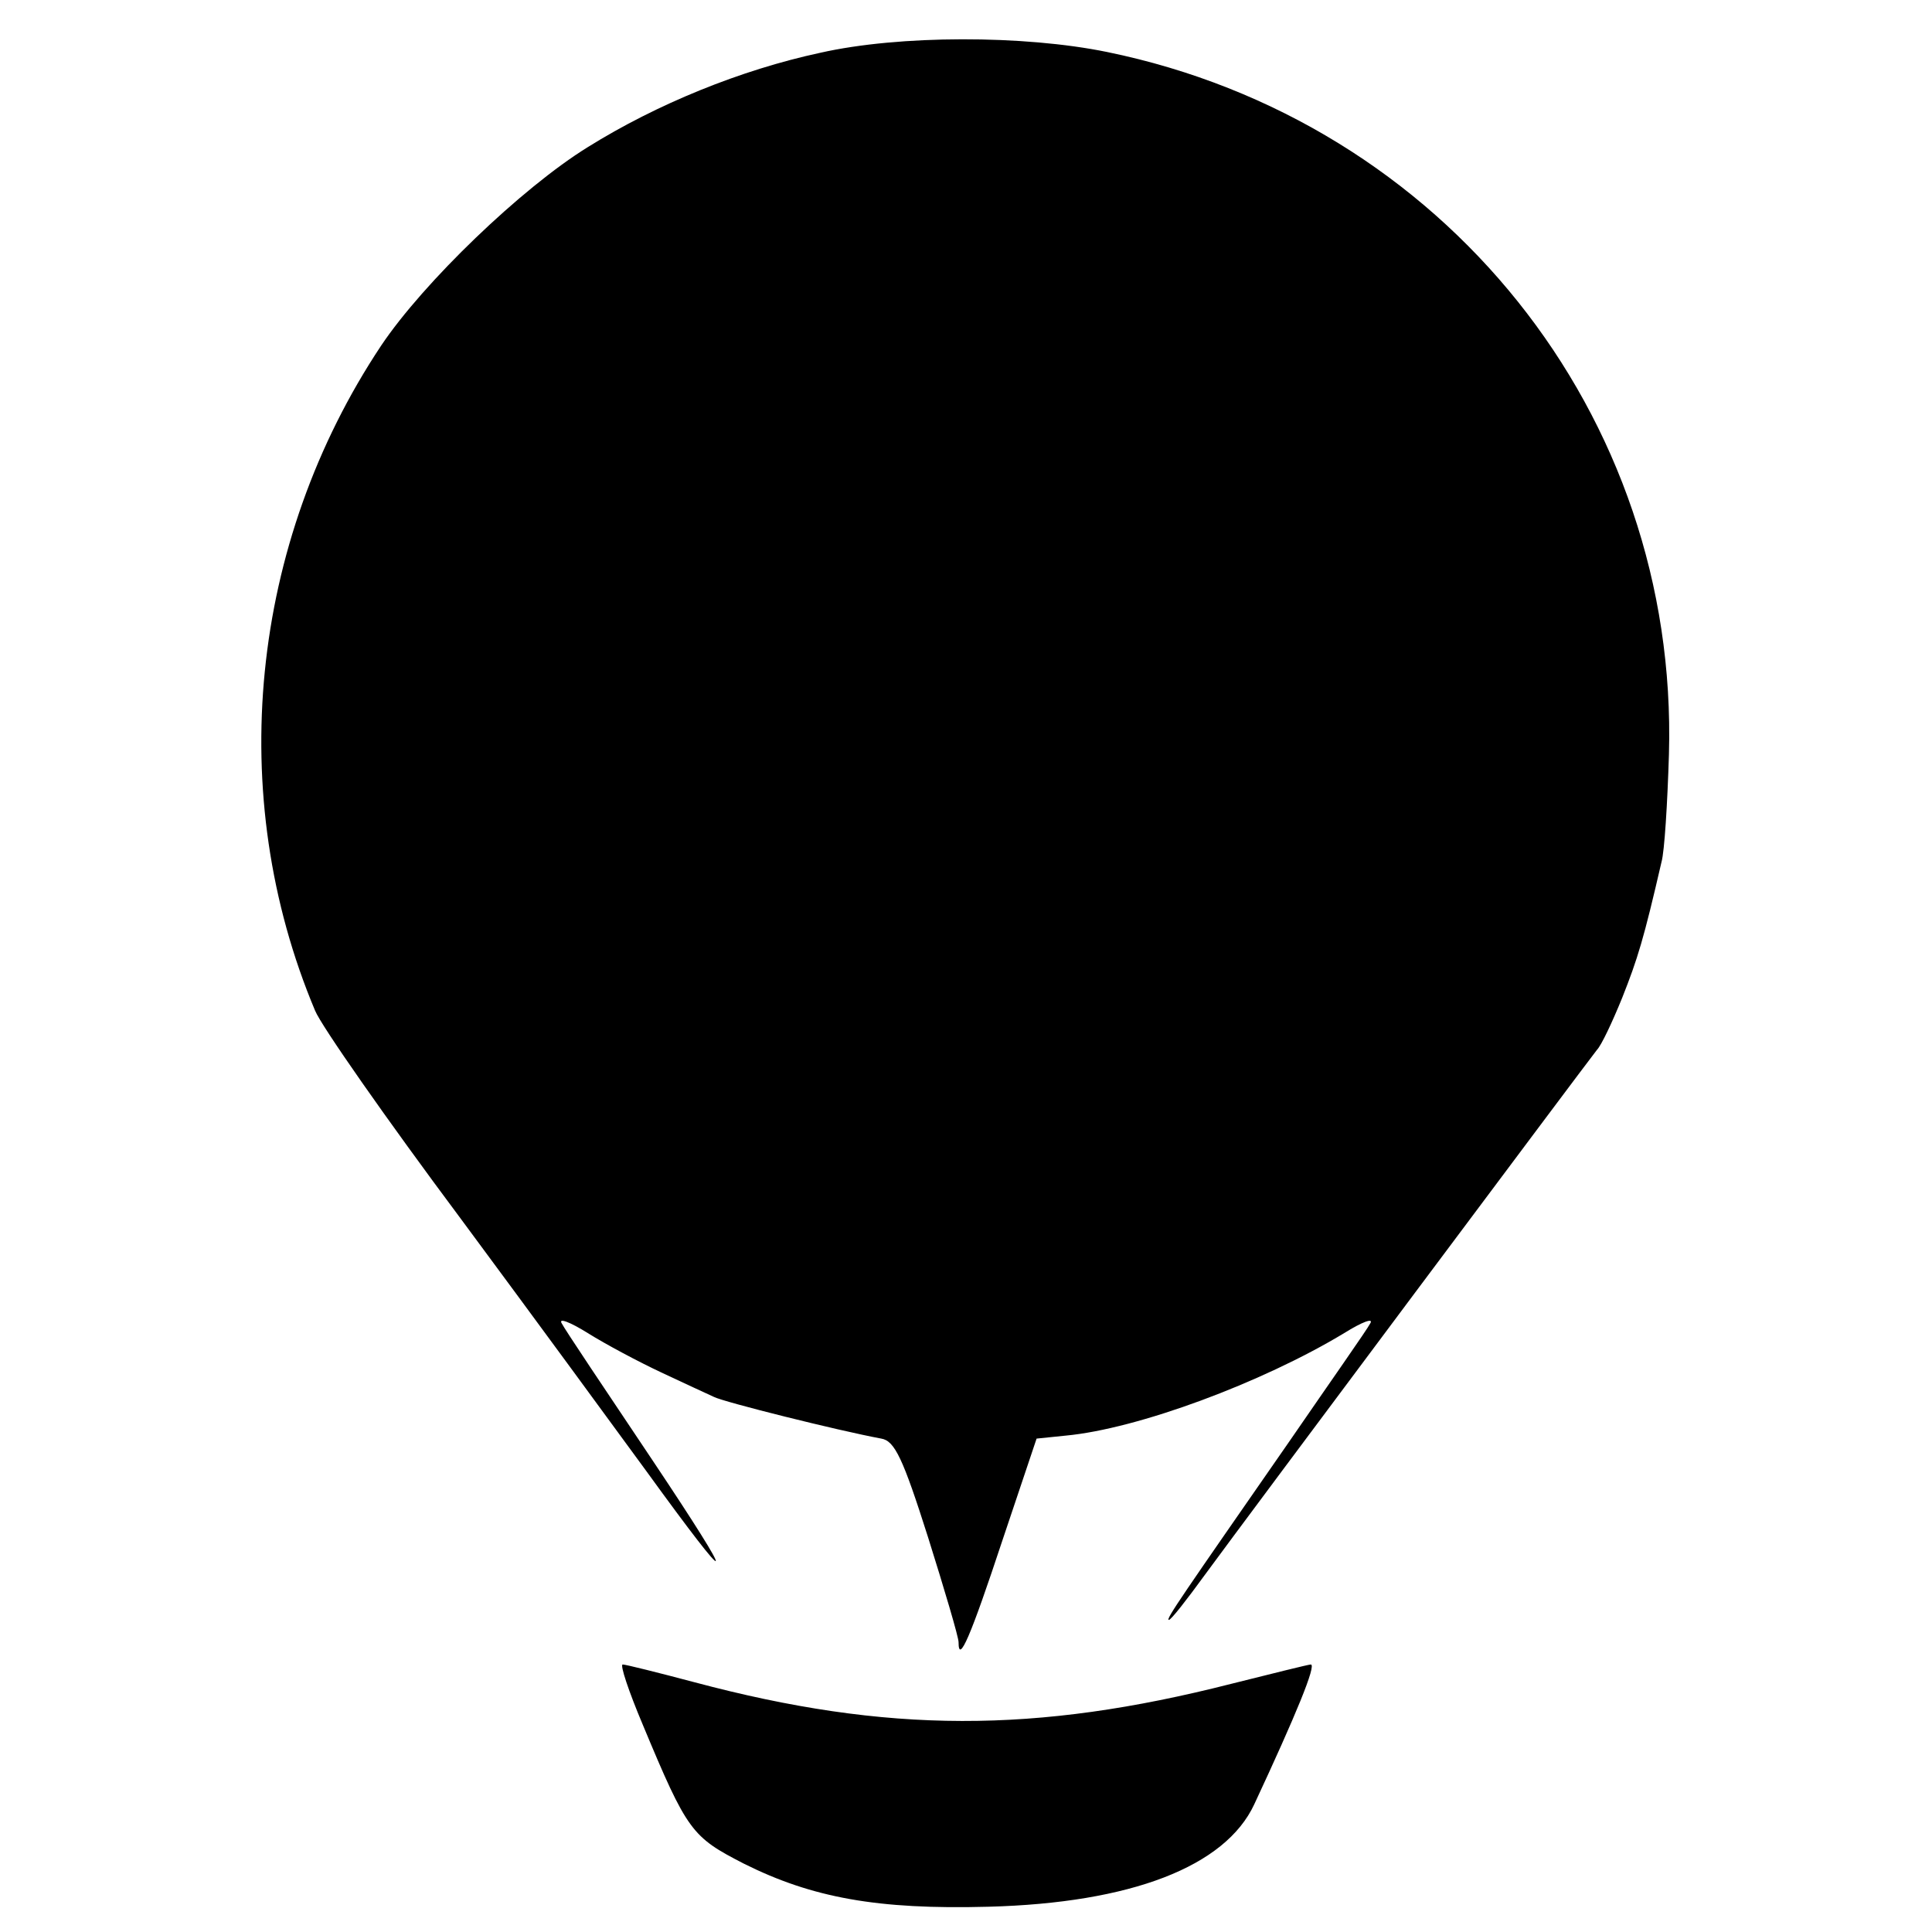 <?xml version="1.0" standalone="no"?>
<!DOCTYPE svg PUBLIC "-//W3C//DTD SVG 20010904//EN"
 "http://www.w3.org/TR/2001/REC-SVG-20010904/DTD/svg10.dtd">
<svg version="1.0" xmlns="http://www.w3.org/2000/svg"
 width="260pt" height="260pt" viewBox="0 0 260 260"
 preserveAspectRatio="xMidYMid meet">
<g transform="translate(0,260) scale(0.1,-0.1)"
fill="#000000" stroke="none">
<path d="M1104 2529 c-107 -23 -220 -69 -313 -127 -89 -55 -221 -182 -278
-267 -177 -266 -211 -605 -89 -895 8 -20 96 -146 196 -280 100 -135 212 -288
250 -340 121 -167 125 -160 8 15 -63 94 -118 176 -122 184 -5 8 11 2 35 -13
24 -15 69 -39 99 -53 30 -14 62 -29 71 -33 14 -7 166 -45 225 -56 18 -3 29
-26 63 -133 22 -70 41 -134 41 -141 0 -30 16 7 59 137 l46 137 39 4 c97 9 264
71 375 138 24 15 40 21 35 13 -4 -8 -54 -79 -109 -159 -143 -206 -167 -240
-162 -240 3 0 24 27 48 60 60 82 516 692 528 707 6 6 21 38 34 70 21 53 29 79
53 183 4 14 8 79 10 145 13 457 -303 852 -756 945 -112 23 -280 23 -386 -1z"/>
<path d="M865 279 c60 -144 66 -151 136 -187 92 -46 180 -62 329 -58 192 5
319 54 358 138 56 120 84 188 76 188 -3 0 -51 -12 -107 -26 -263 -67 -463 -67
-722 2 -49 13 -93 24 -97 24 -4 0 8 -36 27 -81z"/>
</g>
</svg>
